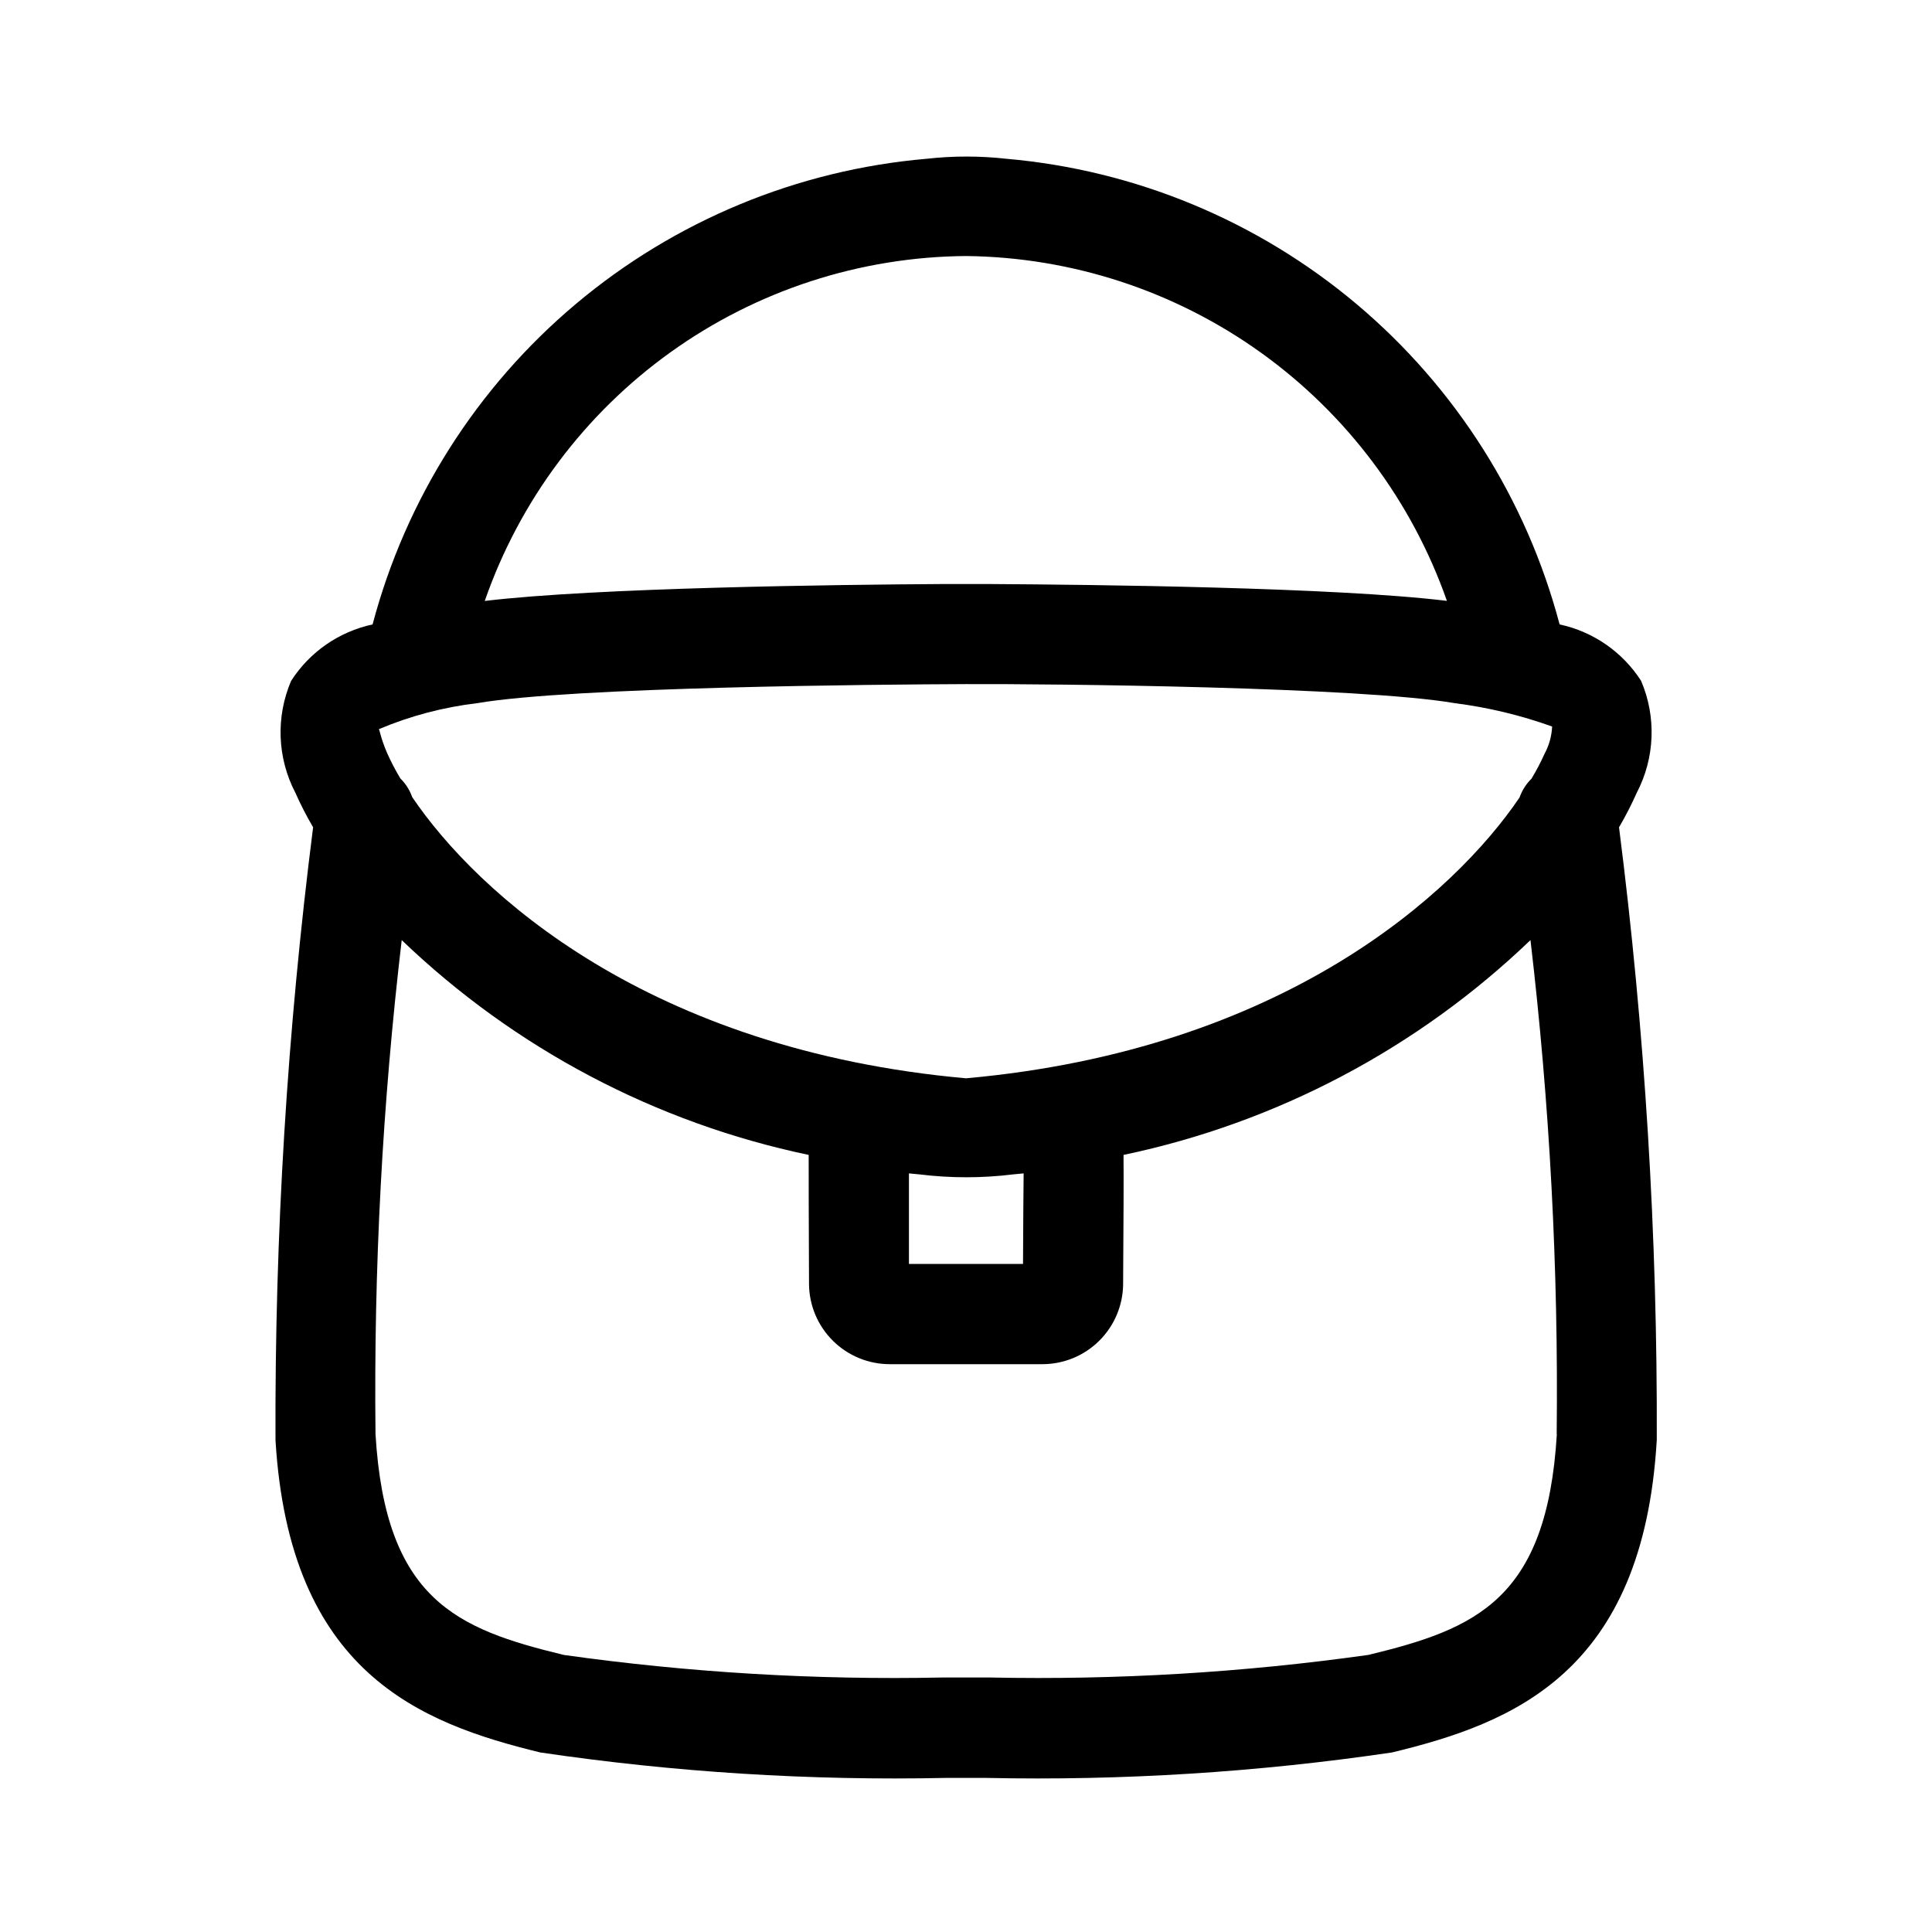 <?xml version="1.0" encoding="UTF-8"?>
<!-- Uploaded to: SVG Repo, www.svgrepo.com, Generator: SVG Repo Mixer Tools -->
<svg fill="#000000" width="800px" height="800px" version="1.1" viewBox="144 144 512 512" xmlns="http://www.w3.org/2000/svg">
 <path d="m573.06 363.24c1.734-2.957 3.305-6.008 4.695-9.141 4.816-9.215 5.238-20.109 1.152-29.672-4.922-7.66-12.691-13.039-21.594-14.949-8.77-33.148-27.551-62.785-53.781-84.871-26.23-22.082-58.633-35.535-92.789-38.527-7.051-0.789-14.168-0.789-21.215 0-34.195 2.949-66.648 16.387-92.918 38.473-26.273 22.086-45.086 51.746-53.871 84.926-8.906 1.914-16.676 7.301-21.594 14.969-4.09 9.555-3.672 20.438 1.137 29.652 1.391 3.133 2.957 6.184 4.695 9.141-6.856 53.859-10.188 108.11-9.969 162.41 3.707 61.574 38.18 74.977 70.172 82.77 35.566 5.25 71.512 7.508 107.46 6.746h10.797c35.941 0.762 71.887-1.496 107.45-6.746 32.027-7.738 66.574-21.141 70.172-82.77h0.004c0.195-54.293-3.144-108.55-10.004-162.41zm-173.06-151.39c28.055 0.305 55.336 9.238 78.137 25.59 22.801 16.352 40.016 39.324 49.309 65.797-29.598-3.598-93.746-4.301-121.02-4.461h-12.828c-27.312 0.16-91.566 0.938-121.13 4.481h-0.004c9.223-26.539 26.434-49.57 49.27-65.938 22.836-16.363 50.176-25.262 78.27-25.469zm-129.55 118.5c25.047-4.32 106.64-4.965 129.55-5.055 22.906-0.09 104.54 0.738 129.55 5.055 8.793 1.117 17.438 3.191 25.781 6.188-0.117 2.519-0.801 4.981-1.996 7.199-1.023 2.273-2.184 4.484-3.473 6.621-1.422 1.398-2.504 3.102-3.168 4.984-17.145 25.332-62.469 66.863-146.7 74.418-84.246-7.559-129.55-49.102-146.75-74.512v0.004c-0.66-1.875-1.734-3.57-3.148-4.965-1.289-2.144-2.449-4.363-3.473-6.641-1.801-4.191-1.996-6.242-2.231-6.406 8.316-3.512 17.086-5.832 26.055-6.891zm144.7 148.61h-30.27v-24.004c0.898 0.125 1.891 0.16 2.809 0.27 8.227 1.016 16.547 1.016 24.777 0 0.918-0.109 1.906-0.16 2.809-0.27-0.074 5.039-0.094 12.504-0.164 24.004zm141.43 45.109c-2.629 43.848-21.484 51.621-49.93 58.496h-0.004c-33.176 4.672-66.672 6.676-100.17 5.992h-0.41-12.039-0.344c-33.52 0.688-67.039-1.309-100.24-5.977-28.465-6.875-47.305-14.645-49.93-58.496-0.496-43.754 1.824-87.496 6.945-130.95 29.91 28.703 67.277 48.43 107.85 56.93 0 6.082 0 16.195 0.09 34.332 0.07 5.625 2.356 10.992 6.356 14.945 4 3.957 9.395 6.176 15.02 6.18h40.484c5.629-0.004 11.027-2.227 15.027-6.184 4.004-3.957 6.285-9.332 6.352-14.961 0.125-18.172 0.16-28.23 0.109-34.312h-0.004c40.574-8.5 77.941-28.227 107.85-56.93 5.113 43.453 7.434 87.188 6.945 130.94z"/>
</svg>